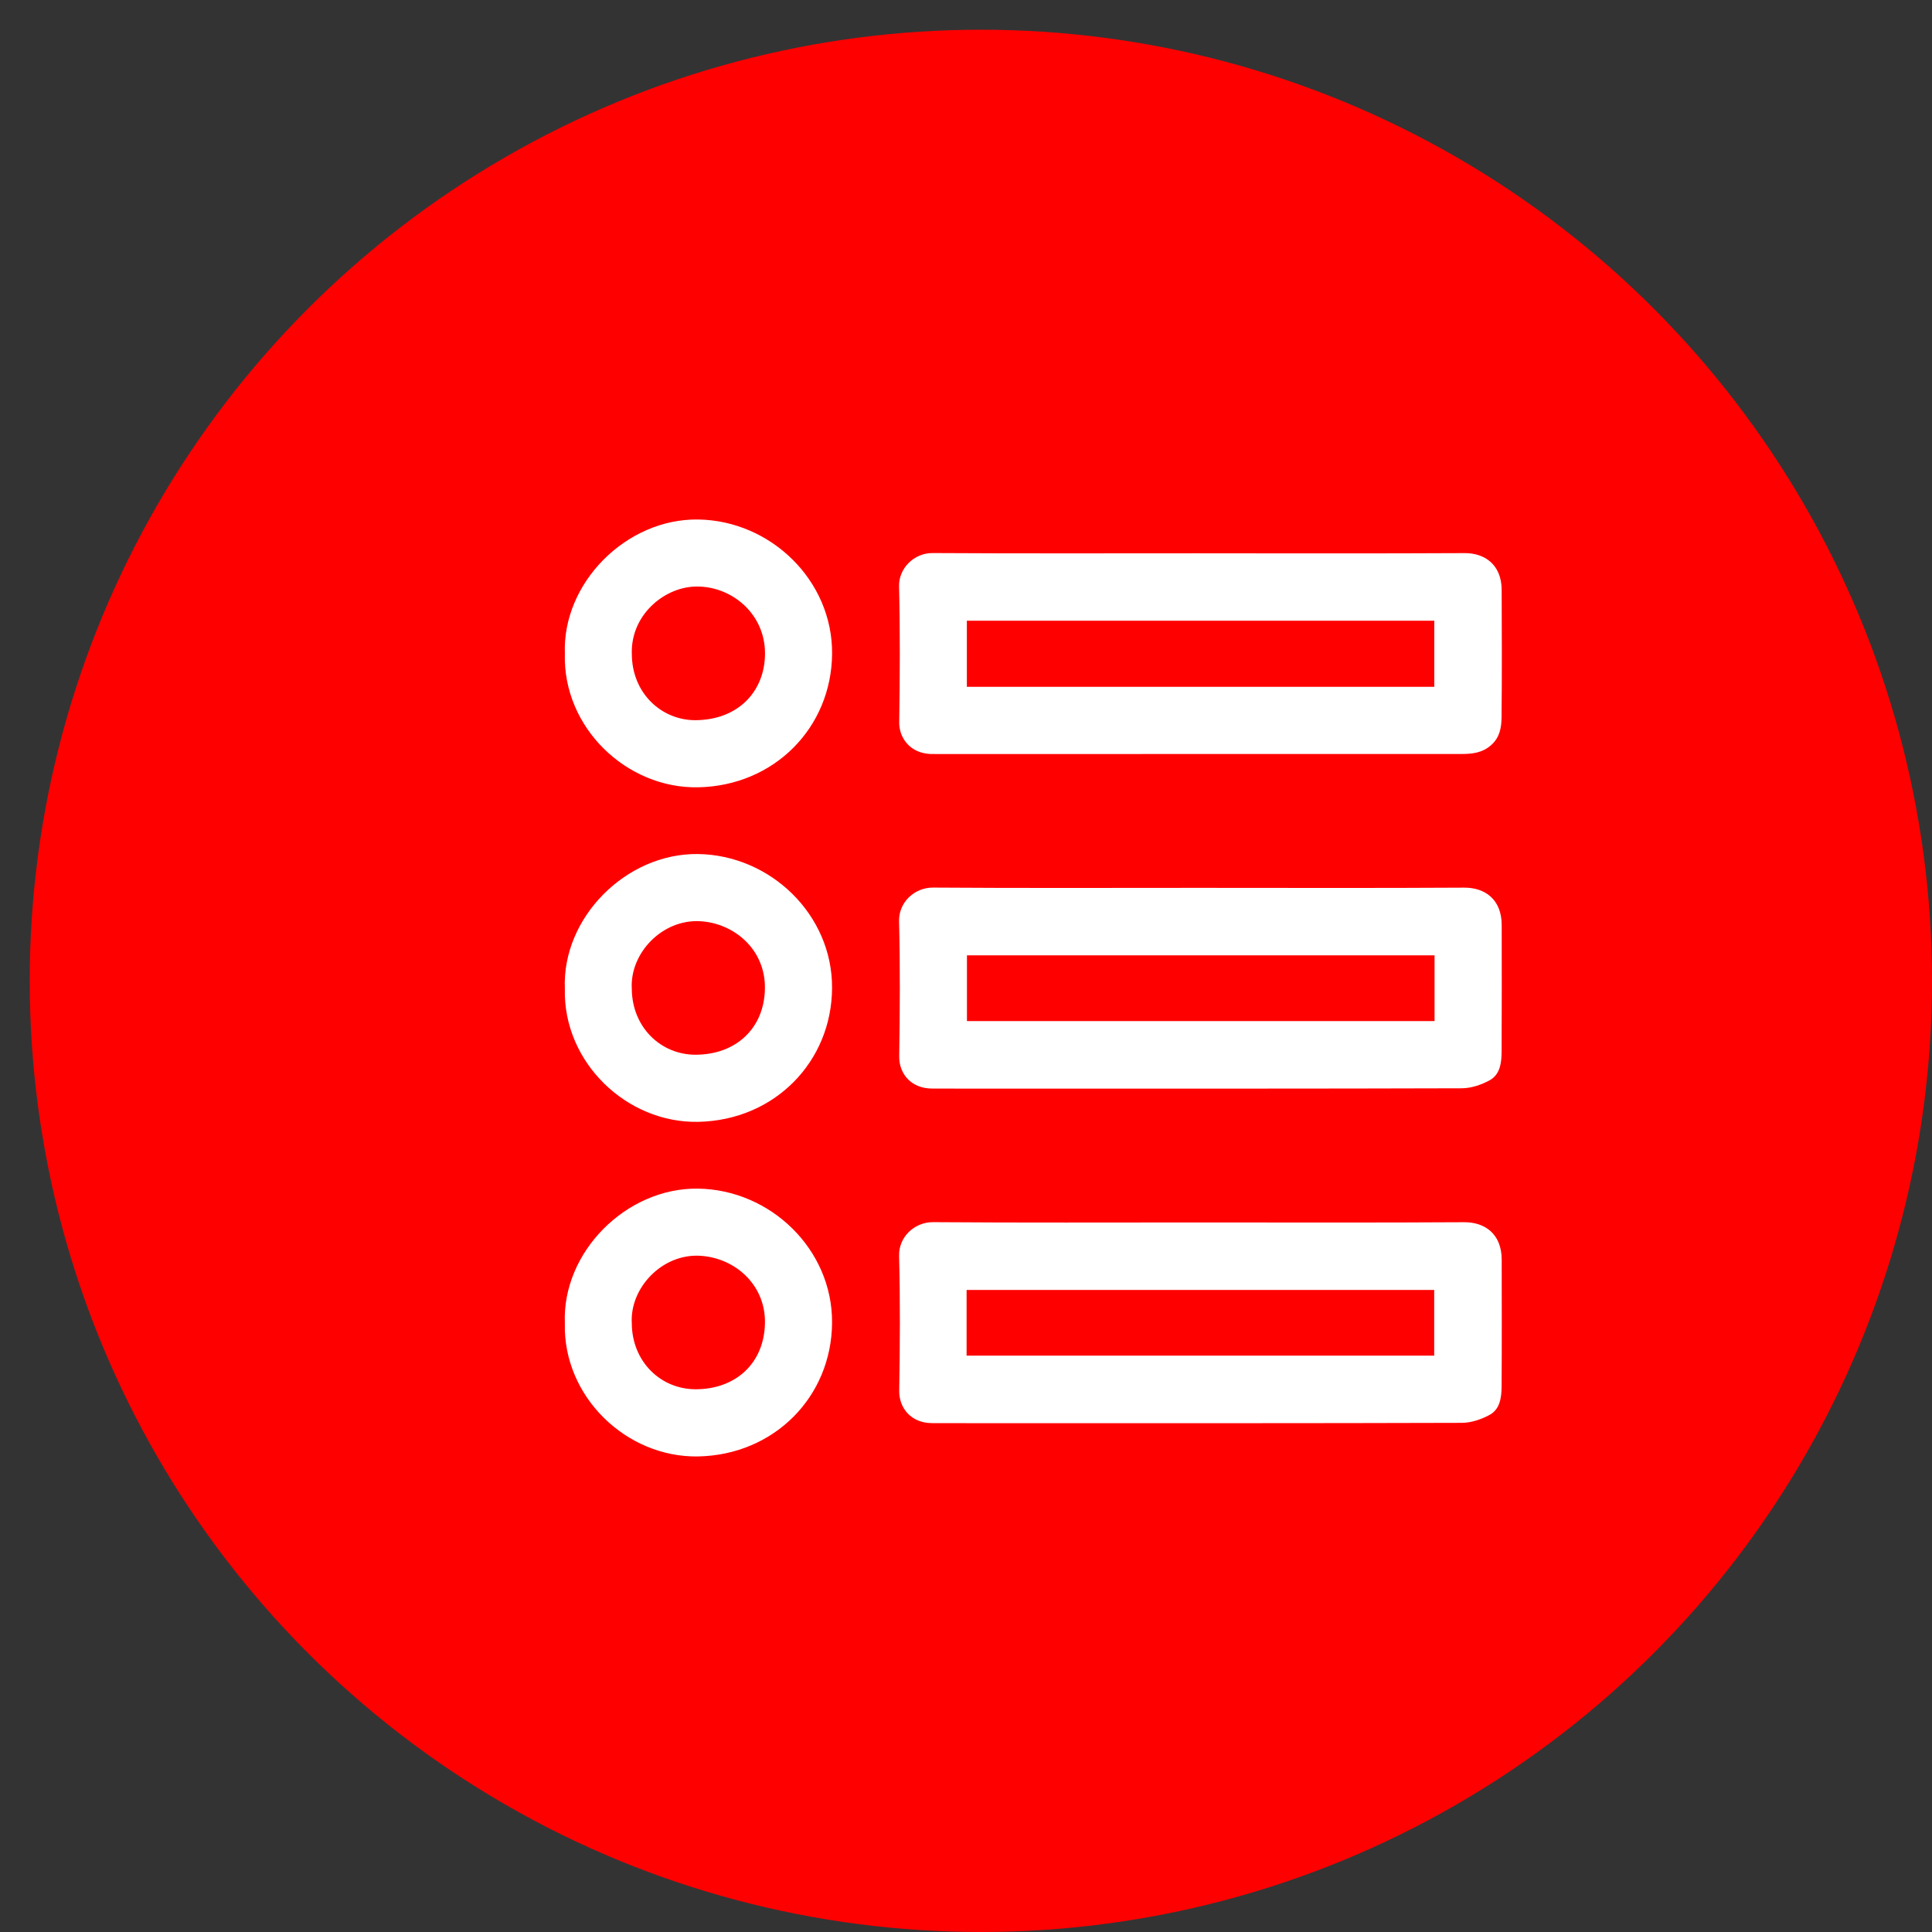 <svg width="65" height="65" viewBox="0 0 65 65" fill="none" xmlns="http://www.w3.org/2000/svg">
<rect x="0" y="0" width="65" height="65" fill="#333333" stroke="none"/>
<circle cx="33" cy="33" r="32" fill="#FF0000"/>
<g clip-path="url(#clip0_153_300)">
<path d="M40.328 41.128C37.35 41.128 34.371 41.14 31.393 41.118C30.765 41.114 30.232 41.618 30.249 42.251C30.288 43.762 30.279 45.276 30.253 46.787C30.243 47.356 30.64 47.877 31.35 47.879C32.253 47.883 33.156 47.88 34.058 47.881C39.101 47.881 44.142 47.886 49.184 47.87C49.496 47.869 49.835 47.754 50.113 47.604C50.473 47.41 50.517 47.006 50.52 46.635C50.529 45.216 50.525 43.798 50.523 42.379C50.521 41.506 49.949 41.116 49.261 41.12C46.284 41.138 43.305 41.128 40.327 41.128H40.328ZM32.52 43.399H48.252V45.61H32.52V43.399Z" fill="white"/>
<path d="M40.326 29.871C37.348 29.871 34.369 29.883 31.392 29.862C30.766 29.857 30.232 30.359 30.248 30.996C30.287 32.507 30.276 34.021 30.253 35.533C30.243 36.127 30.656 36.62 31.351 36.623C32.465 36.629 33.579 36.625 34.693 36.625C39.523 36.625 44.354 36.629 49.185 36.614C49.497 36.612 49.836 36.498 50.114 36.347C50.474 36.151 50.518 35.749 50.52 35.377C50.528 33.958 50.525 32.54 50.523 31.121C50.521 30.249 49.948 29.859 49.26 29.864C46.282 29.882 43.303 29.871 40.325 29.871H40.326ZM48.264 34.353H32.532V32.142H48.264V34.353Z" fill="white"/>
<path d="M40.344 18.615C37.354 18.615 34.364 18.625 31.374 18.607C30.744 18.603 30.234 19.13 30.248 19.723C30.285 21.246 30.276 22.771 30.253 24.295C30.244 24.808 30.603 25.336 31.299 25.367C31.381 25.37 31.464 25.369 31.546 25.369C37.42 25.369 43.294 25.369 49.169 25.367C49.525 25.367 49.868 25.332 50.164 25.072C50.459 24.813 50.514 24.477 50.518 24.139C50.533 22.708 50.528 21.278 50.522 19.848C50.519 18.989 49.942 18.605 49.278 18.609C46.3 18.625 43.322 18.615 40.344 18.616V18.615ZM32.529 23.107V20.884H48.255V23.107H32.529Z" fill="white"/>
<path d="M19.004 44.522C18.94 46.992 21.081 49.047 23.49 49C26.053 48.949 27.978 46.987 27.994 44.502C28.01 42.038 25.927 40.025 23.486 39.99C21.067 39.954 18.904 42.132 19.004 44.522ZM21.256 44.52C21.185 43.333 22.277 42.165 23.573 42.25C24.738 42.328 25.758 43.227 25.736 44.514C25.71 45.893 24.724 46.743 23.4 46.74C22.214 46.737 21.261 45.797 21.256 44.52Z" fill="white"/>
<path d="M19.004 33.272C18.944 35.743 21.088 37.795 23.497 37.743C26.069 37.688 27.983 35.714 27.994 33.238C28.006 30.769 25.918 28.765 23.48 28.733C21.065 28.701 18.9 30.877 19.004 33.272ZM21.256 33.269C21.184 32.071 22.281 30.914 23.569 30.994C24.706 31.066 25.752 31.944 25.735 33.253C25.718 34.594 24.764 35.481 23.404 35.485C22.234 35.488 21.265 34.562 21.256 33.269Z" fill="white"/>
<path d="M19.004 22.005C18.938 24.478 21.078 26.533 23.485 26.488C26.043 26.44 27.974 24.486 27.995 21.995C28.014 19.535 25.936 17.516 23.493 17.478C21.069 17.439 18.907 19.619 19.005 22.005H19.004ZM21.256 21.988C21.224 20.707 22.309 19.788 23.348 19.736C24.547 19.677 25.74 20.602 25.738 21.988C25.735 23.248 24.852 24.213 23.415 24.23C22.277 24.243 21.255 23.34 21.257 21.988H21.256Z" fill="white"/>
</g>
<defs>
<clipPath id="clip0_153_300">
<rect width="31.528" height="31.523" fill="white" transform="matrix(1 0 0 -1 19 49)"/>
</clipPath>
</defs>
</svg>
